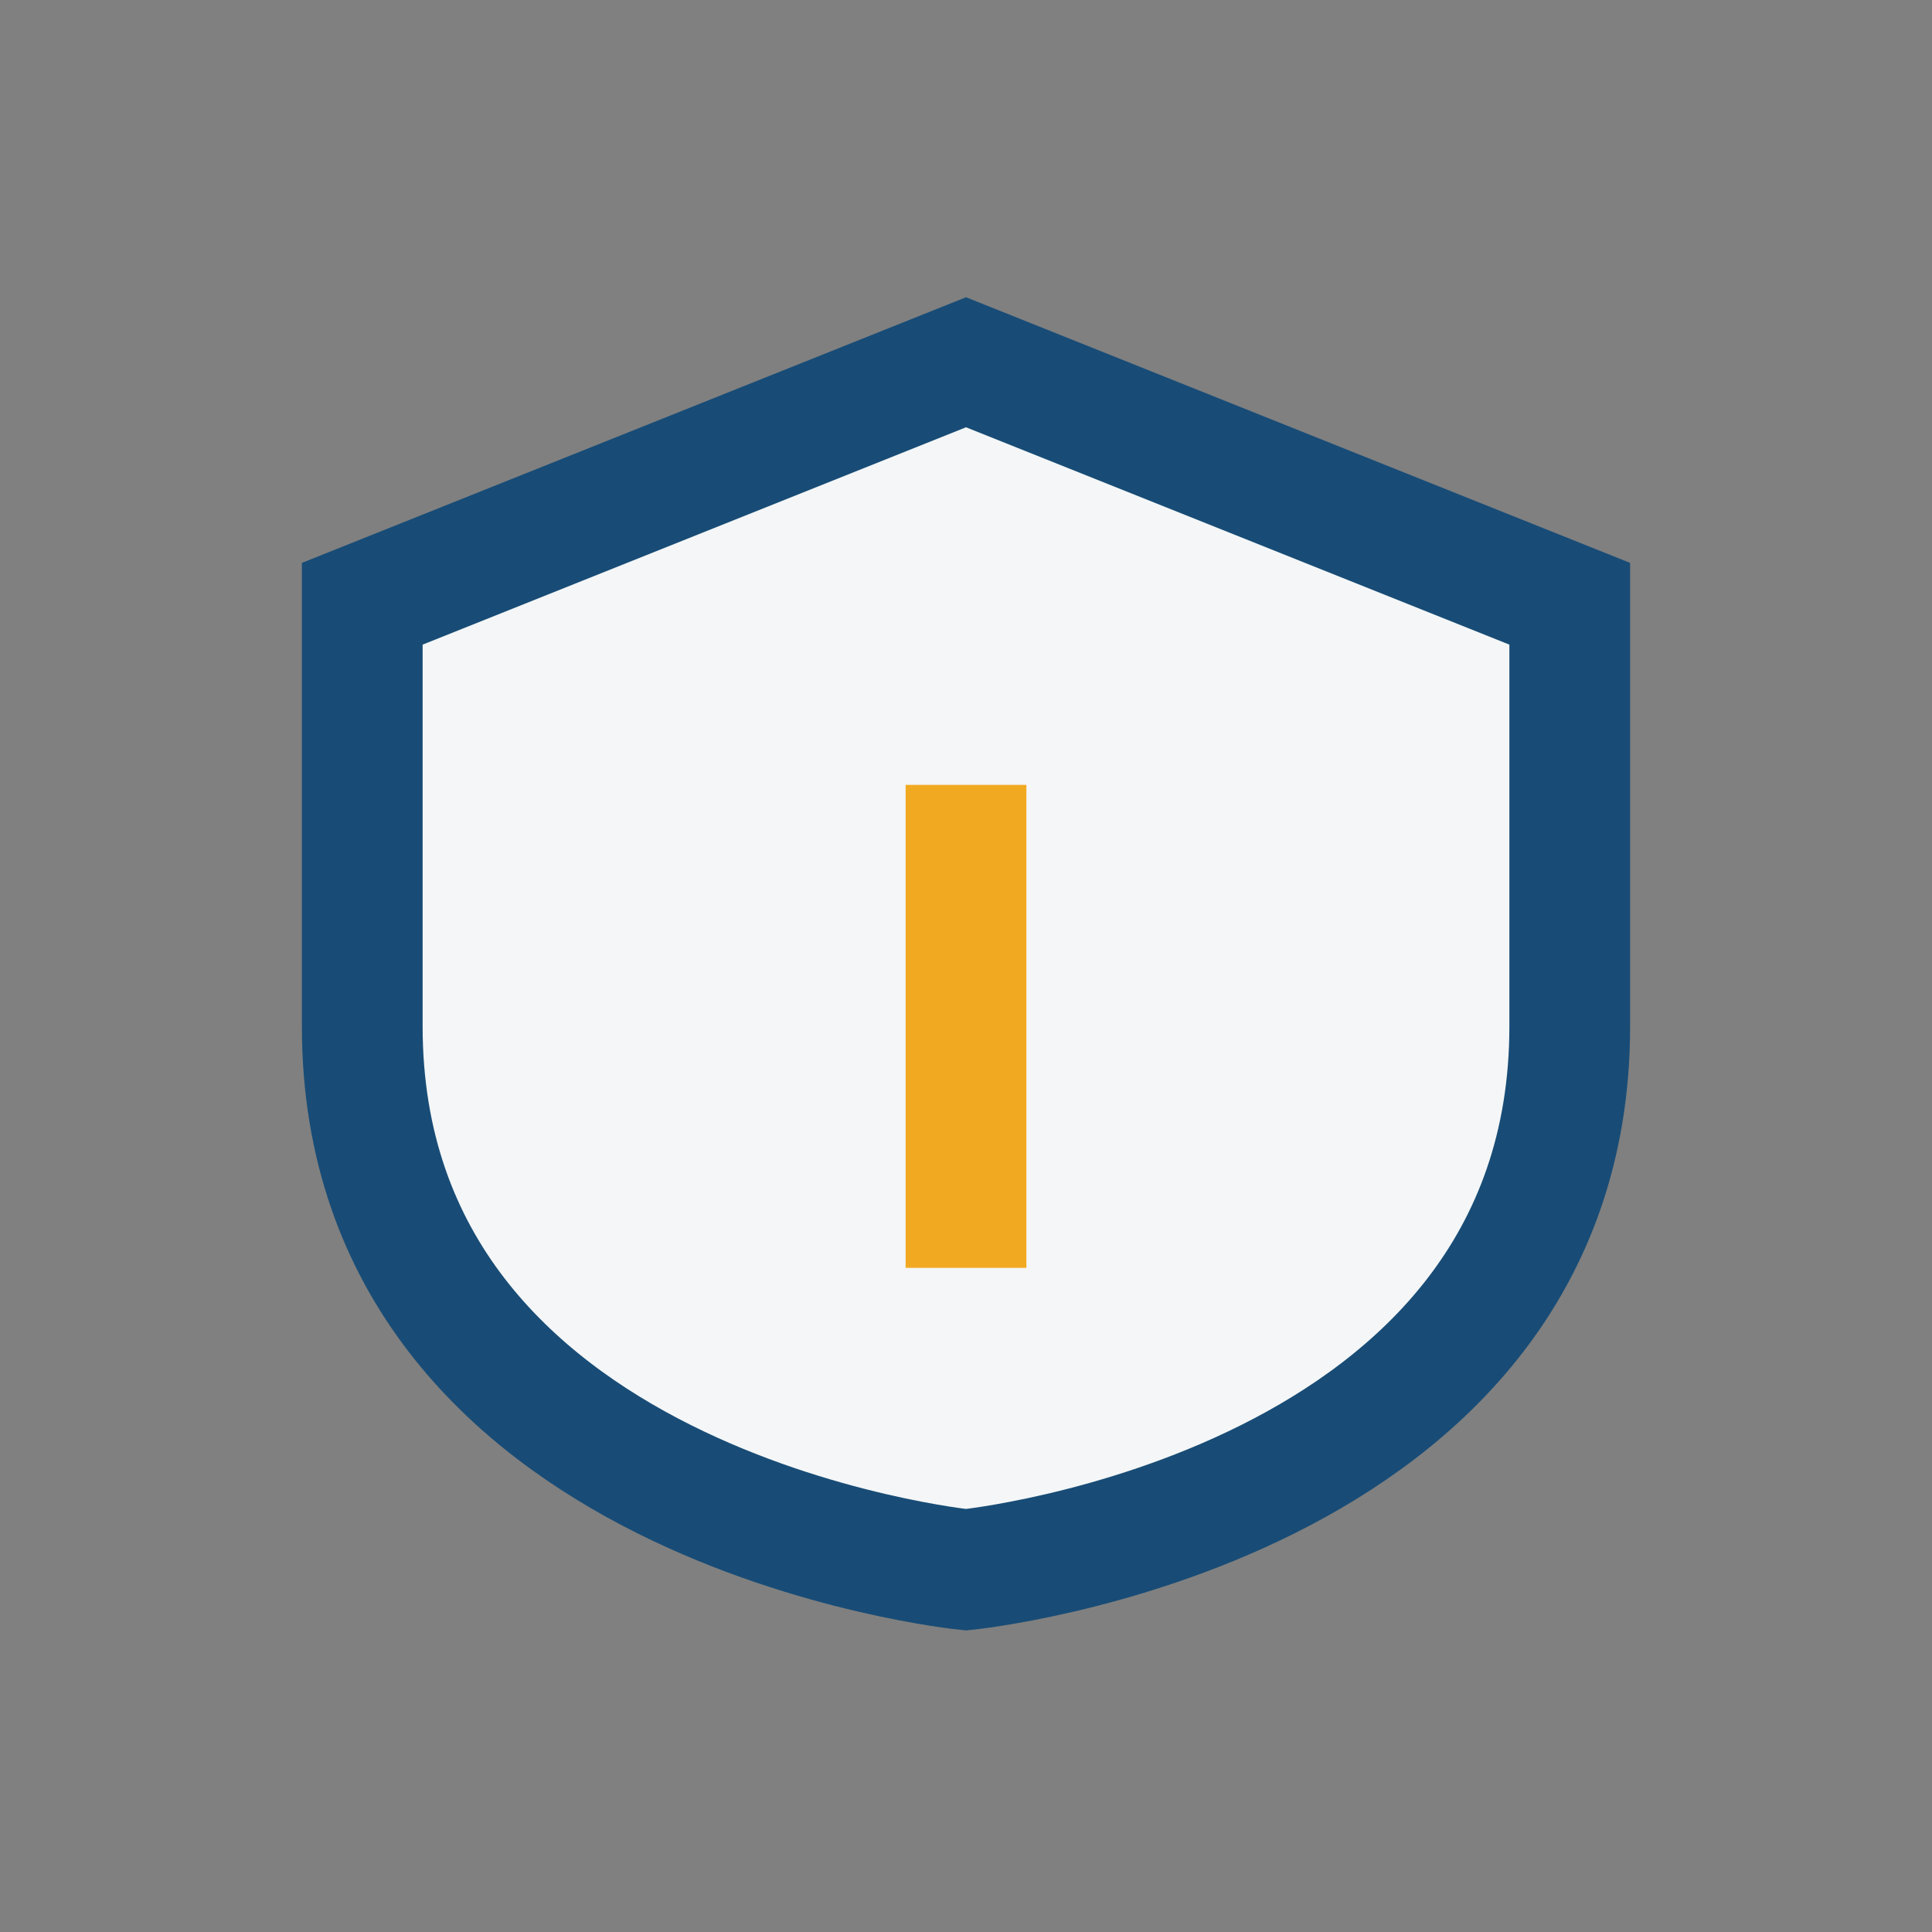 <?xml version="1.0" encoding="UTF-8"?>
<svg xmlns="http://www.w3.org/2000/svg" width="32" height="32" viewBox="0 0 32 32"><rect x="0" y="0" width="32" height="32" fill="#808080" stroke="none"/><path d="M16 6 l10 4 v7c0 8-10 9-10 9s-10-1-10-9V10z" fill="#F4F6F7" stroke="#184C76" stroke-width="2"/><path d="M16 13 v8" stroke="#F2A922" stroke-width="2"/></svg>